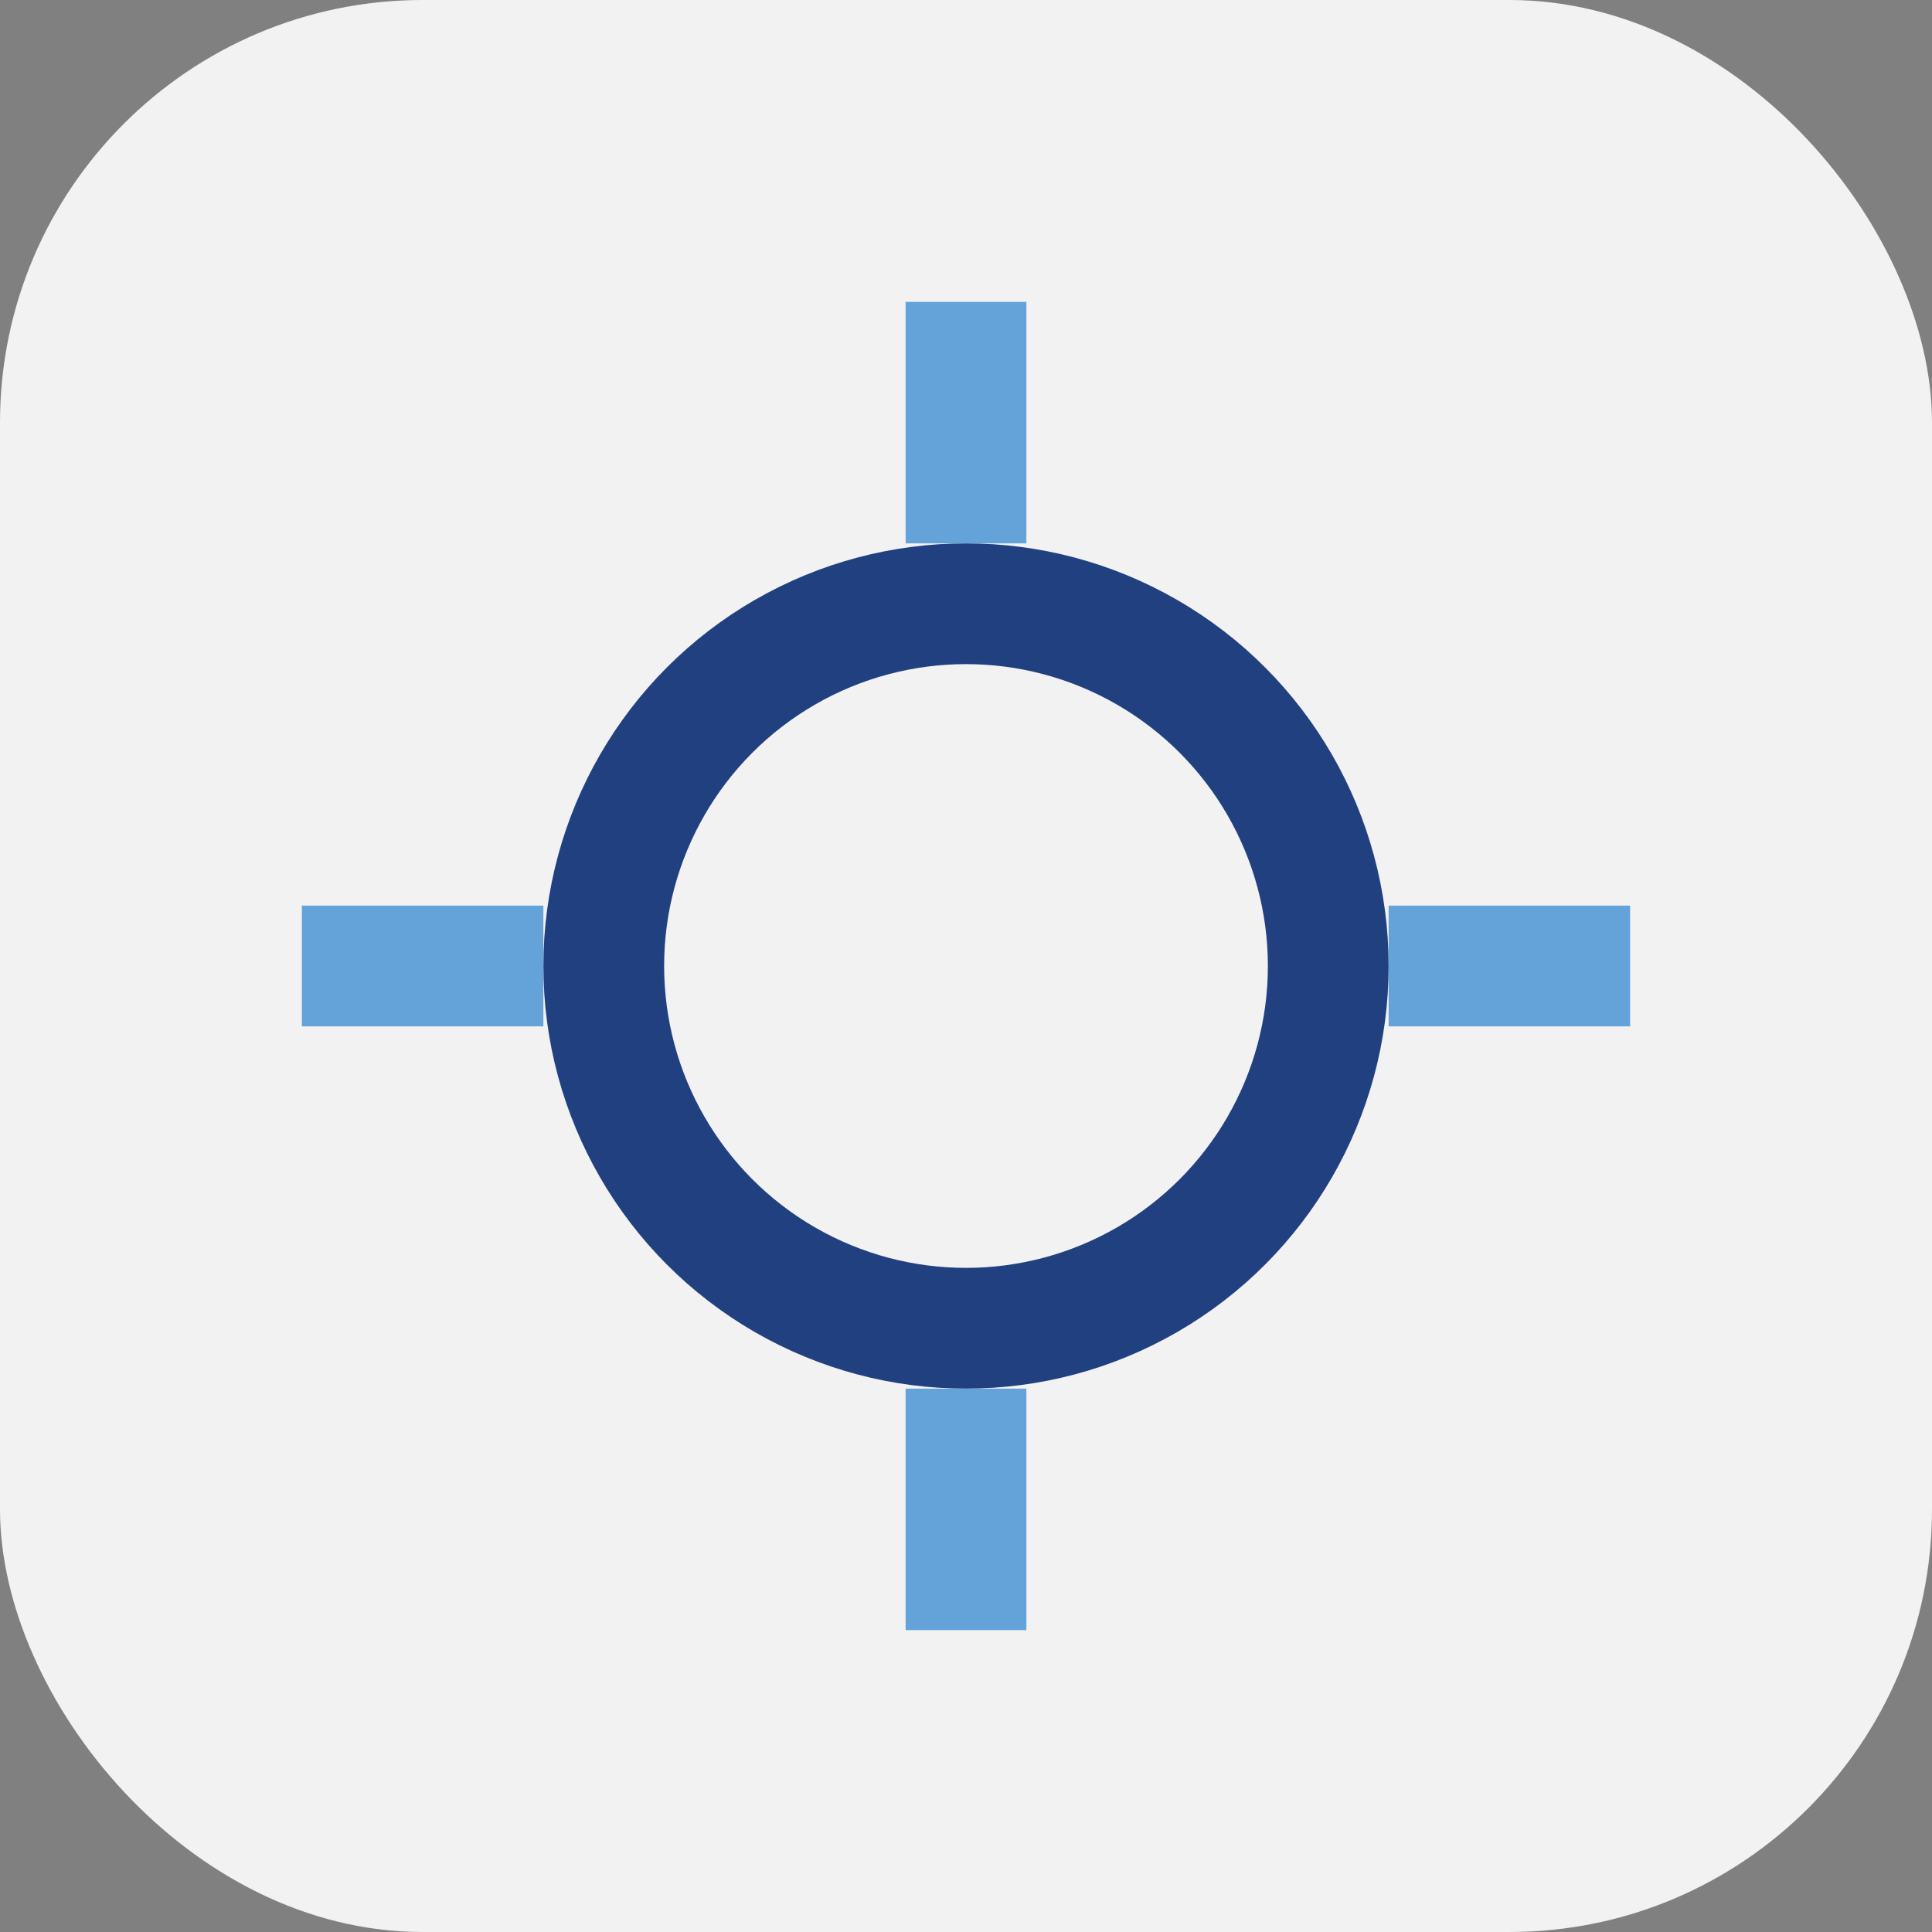 <?xml version="1.0" encoding="UTF-8"?>
<svg xmlns="http://www.w3.org/2000/svg" width="32" height="32" viewBox="0 0 32 32"><rect x="0" y="0" width="32" height="32" fill="#808080" stroke="none"/><rect width="32" height="32" rx="7" fill="#F2F2F2"/><circle cx="16" cy="16" r="6" fill="none" stroke="#204080" stroke-width="2"/><g stroke="#64A3D9" stroke-width="2"><line x1="16" y1="5" x2="16" y2="9"/><line x1="16" y1="23" x2="16" y2="27"/><line x1="27" y1="16" x2="23" y2="16"/><line x1="9" y1="16" x2="5" y2="16"/></g></svg>